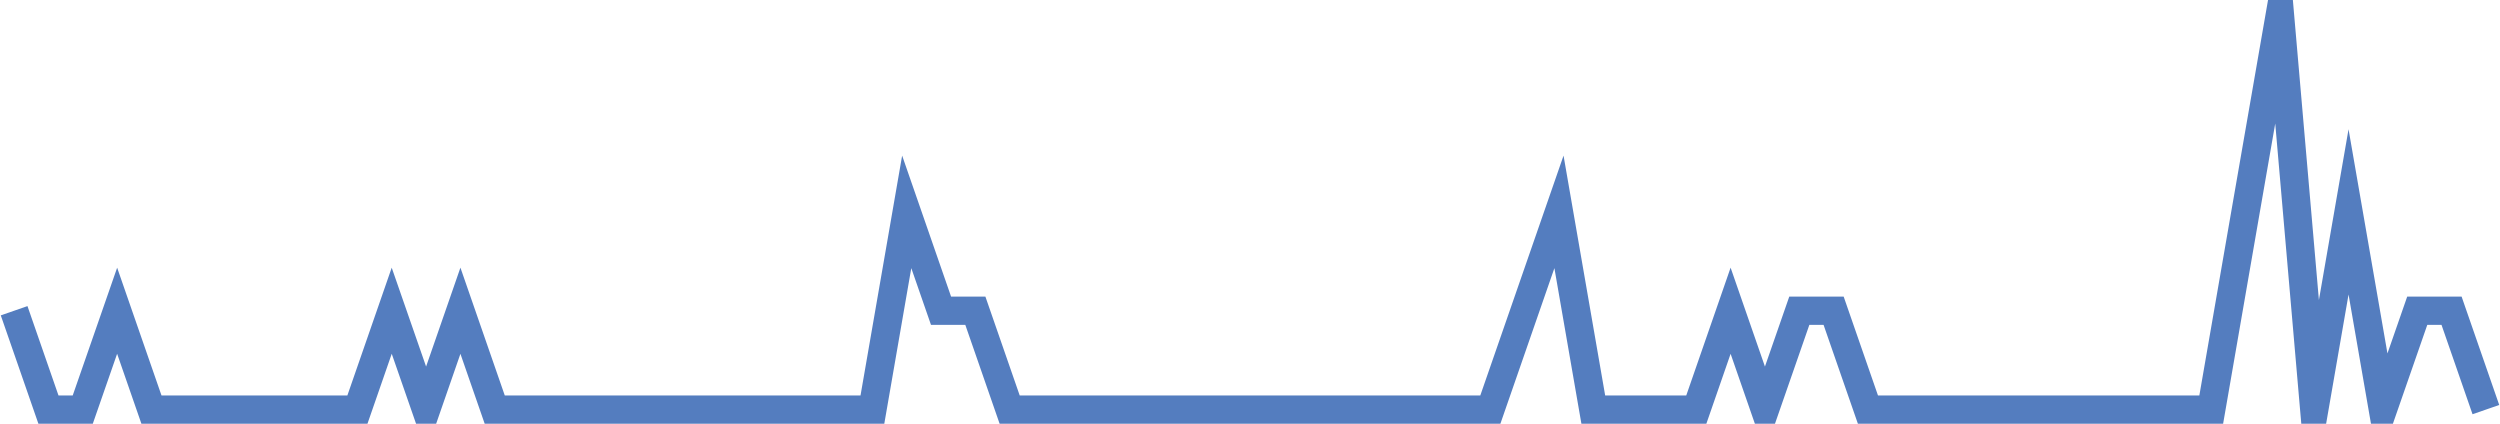 <?xml version="1.0" encoding="UTF-8"?>
<svg xmlns="http://www.w3.org/2000/svg" xmlns:xlink="http://www.w3.org/1999/xlink" width="177pt" height="30pt" viewBox="0 0 177 30" version="1.1">
<g id="surface29734971">
<path style="fill:none;stroke-width:2;stroke-linecap:butt;stroke-linejoin:miter;stroke:rgb(32.941%,49.02%,74.902%);stroke-opacity:1;stroke-miterlimit:10;" d="M 1 22 L 3.43 29 L 5.859 29 L 8.293 22 L 10.723 29 L 25.305 29 L 27.734 22 L 30.168 29 L 32.598 22 L 35.027 29 L 61.766 29 L 64.195 15 L 66.625 22 L 69.055 22 L 71.484 29 L 105.516 29 L 110.375 15 L 112.805 29 L 120.098 29 L 122.527 22 L 124.957 29 L 127.391 22 L 129.82 22 L 132.25 29 L 156.555 29 L 158.984 15 L 161.418 1 L 163.848 29 L 166.277 15 L 168.707 29 L 171.141 22 L 173.57 22 L 176 29 "/>
</g>
</svg>
